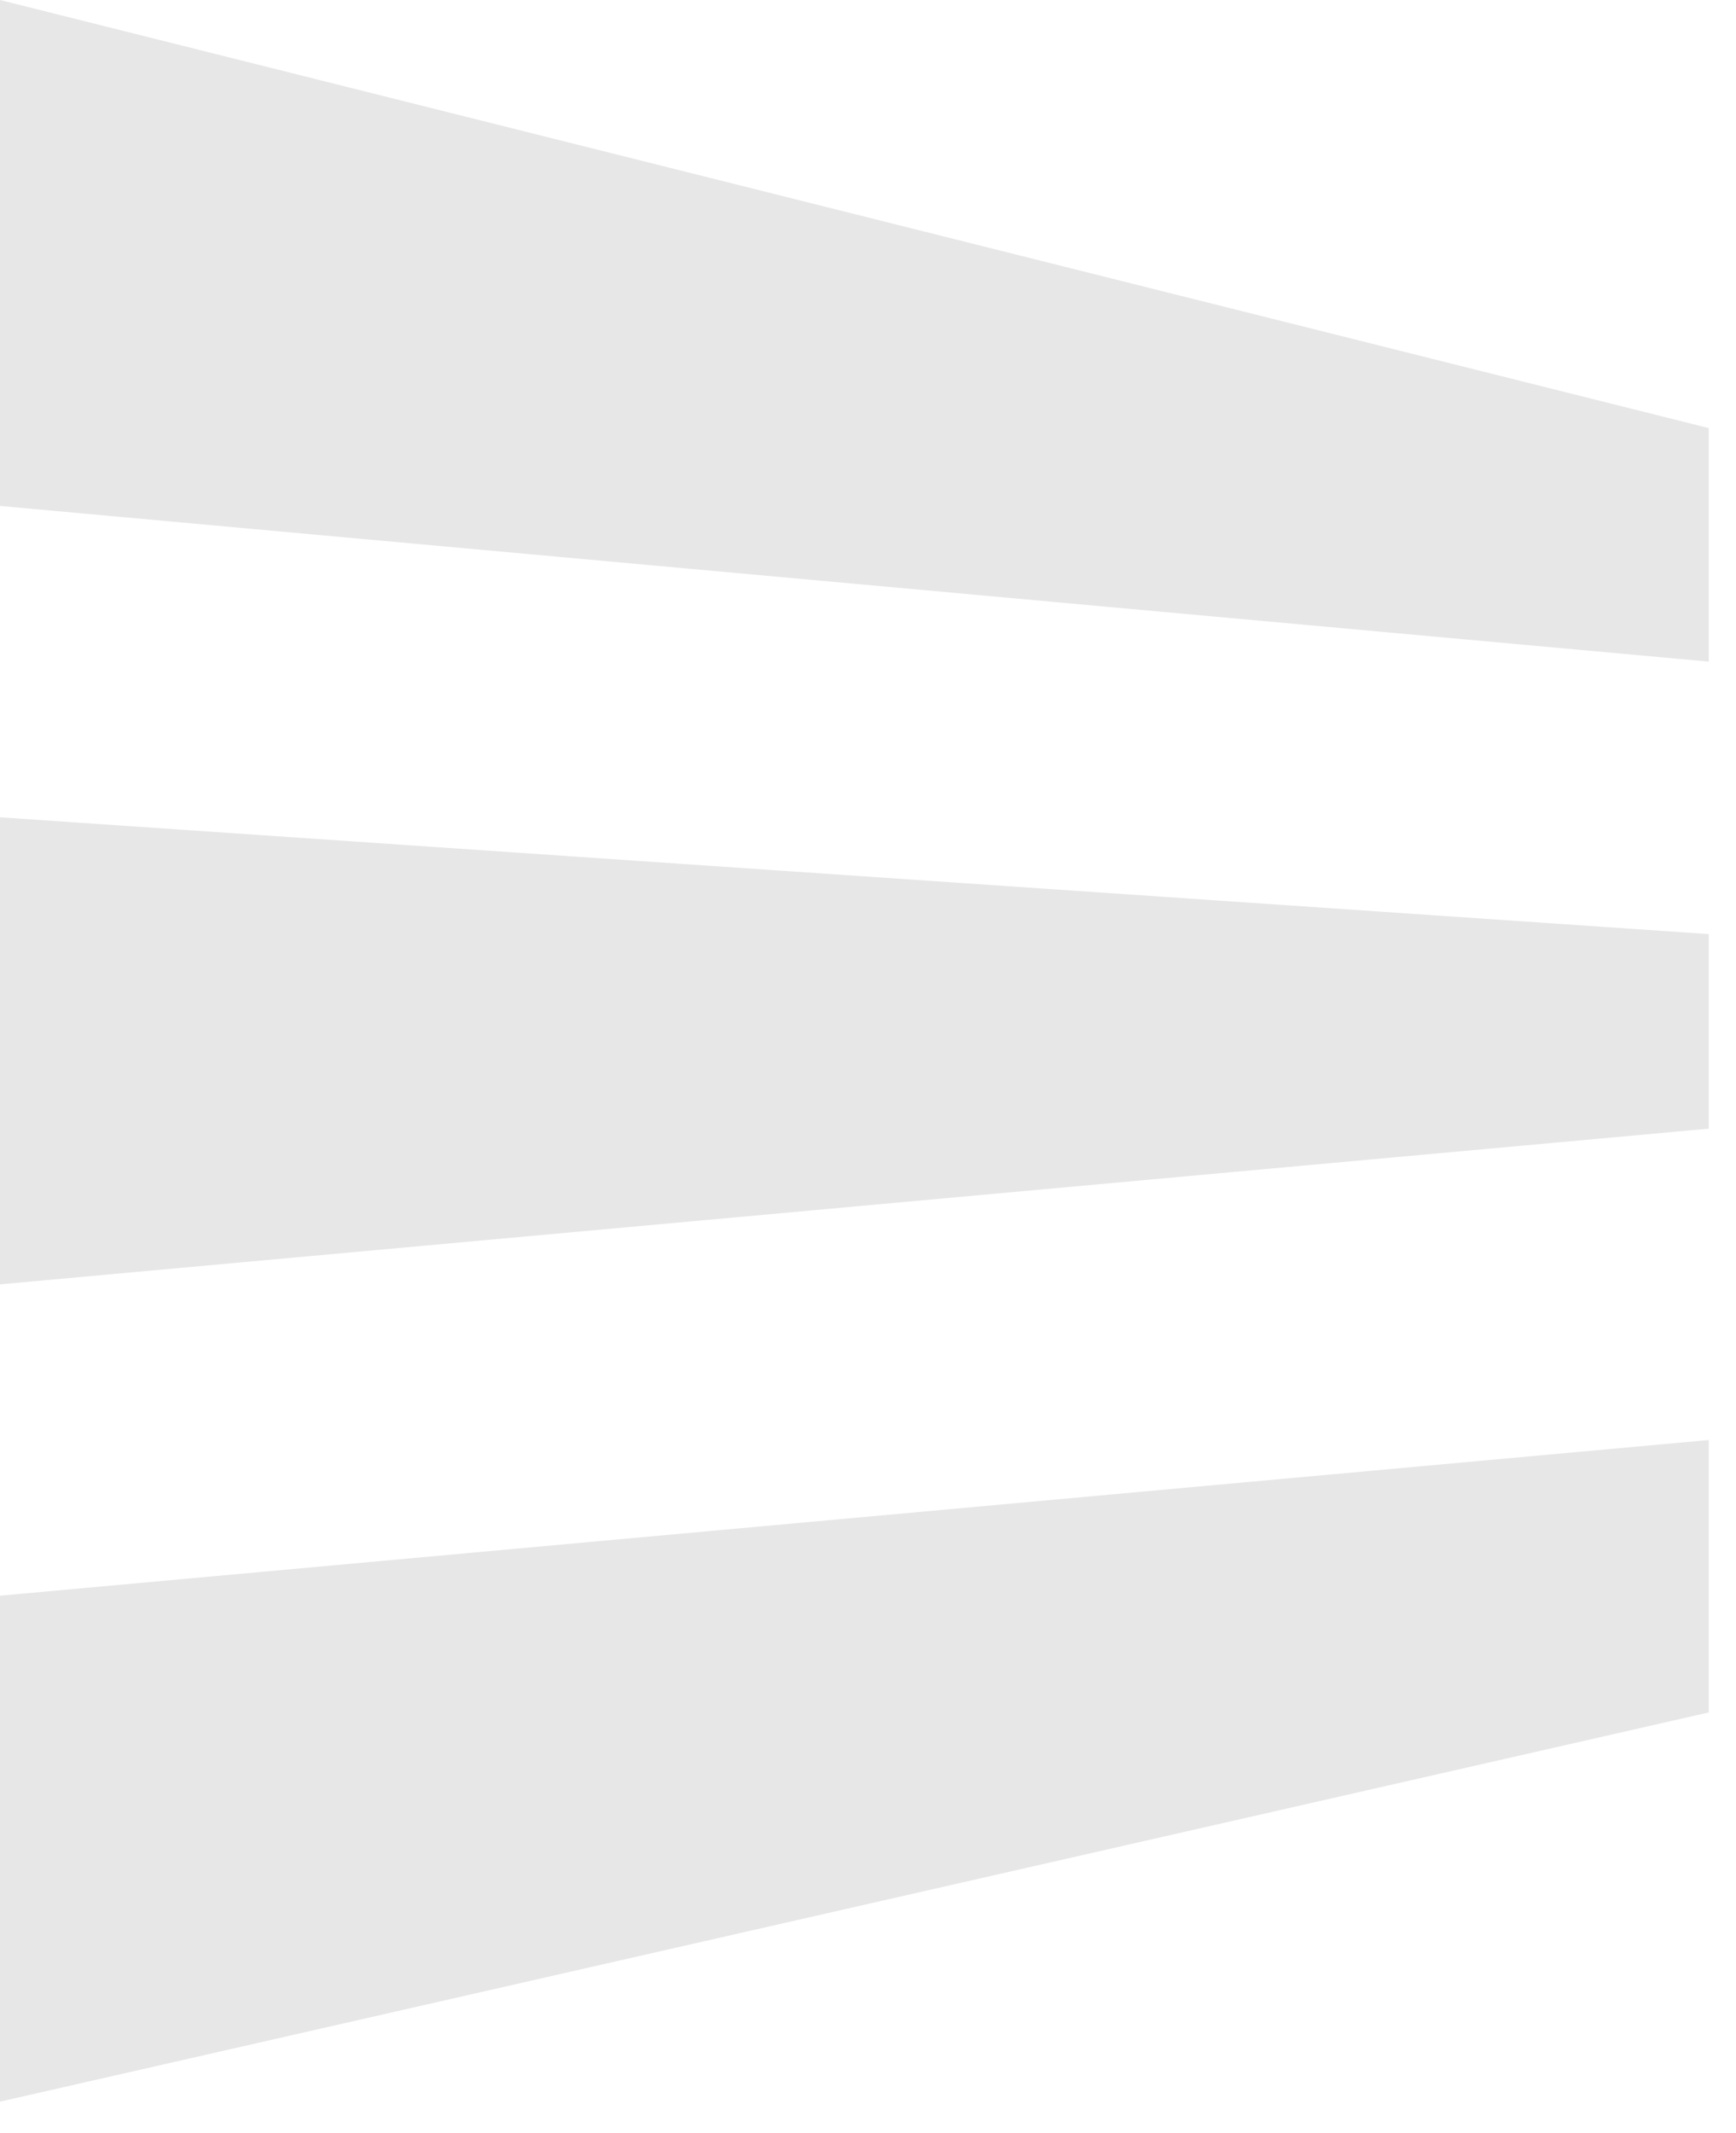 <svg width="35" height="43" viewBox="0 0 35 43" fill="none" xmlns="http://www.w3.org/2000/svg">
<path d="M34.451 13.336V8.629L1.52588e-05 0V10.198L34.451 13.336Z" fill="#E7E7E8"/>
<path d="M34.451 22.75V18.828L1.52588e-05 16.474V25.888L34.451 22.75Z" fill="#E7E7E8"/>
<path d="M34.451 34.517V29.026L1.52588e-05 32.164V42.362L34.451 34.517Z" fill="#E7E7E8"/>
</svg>
